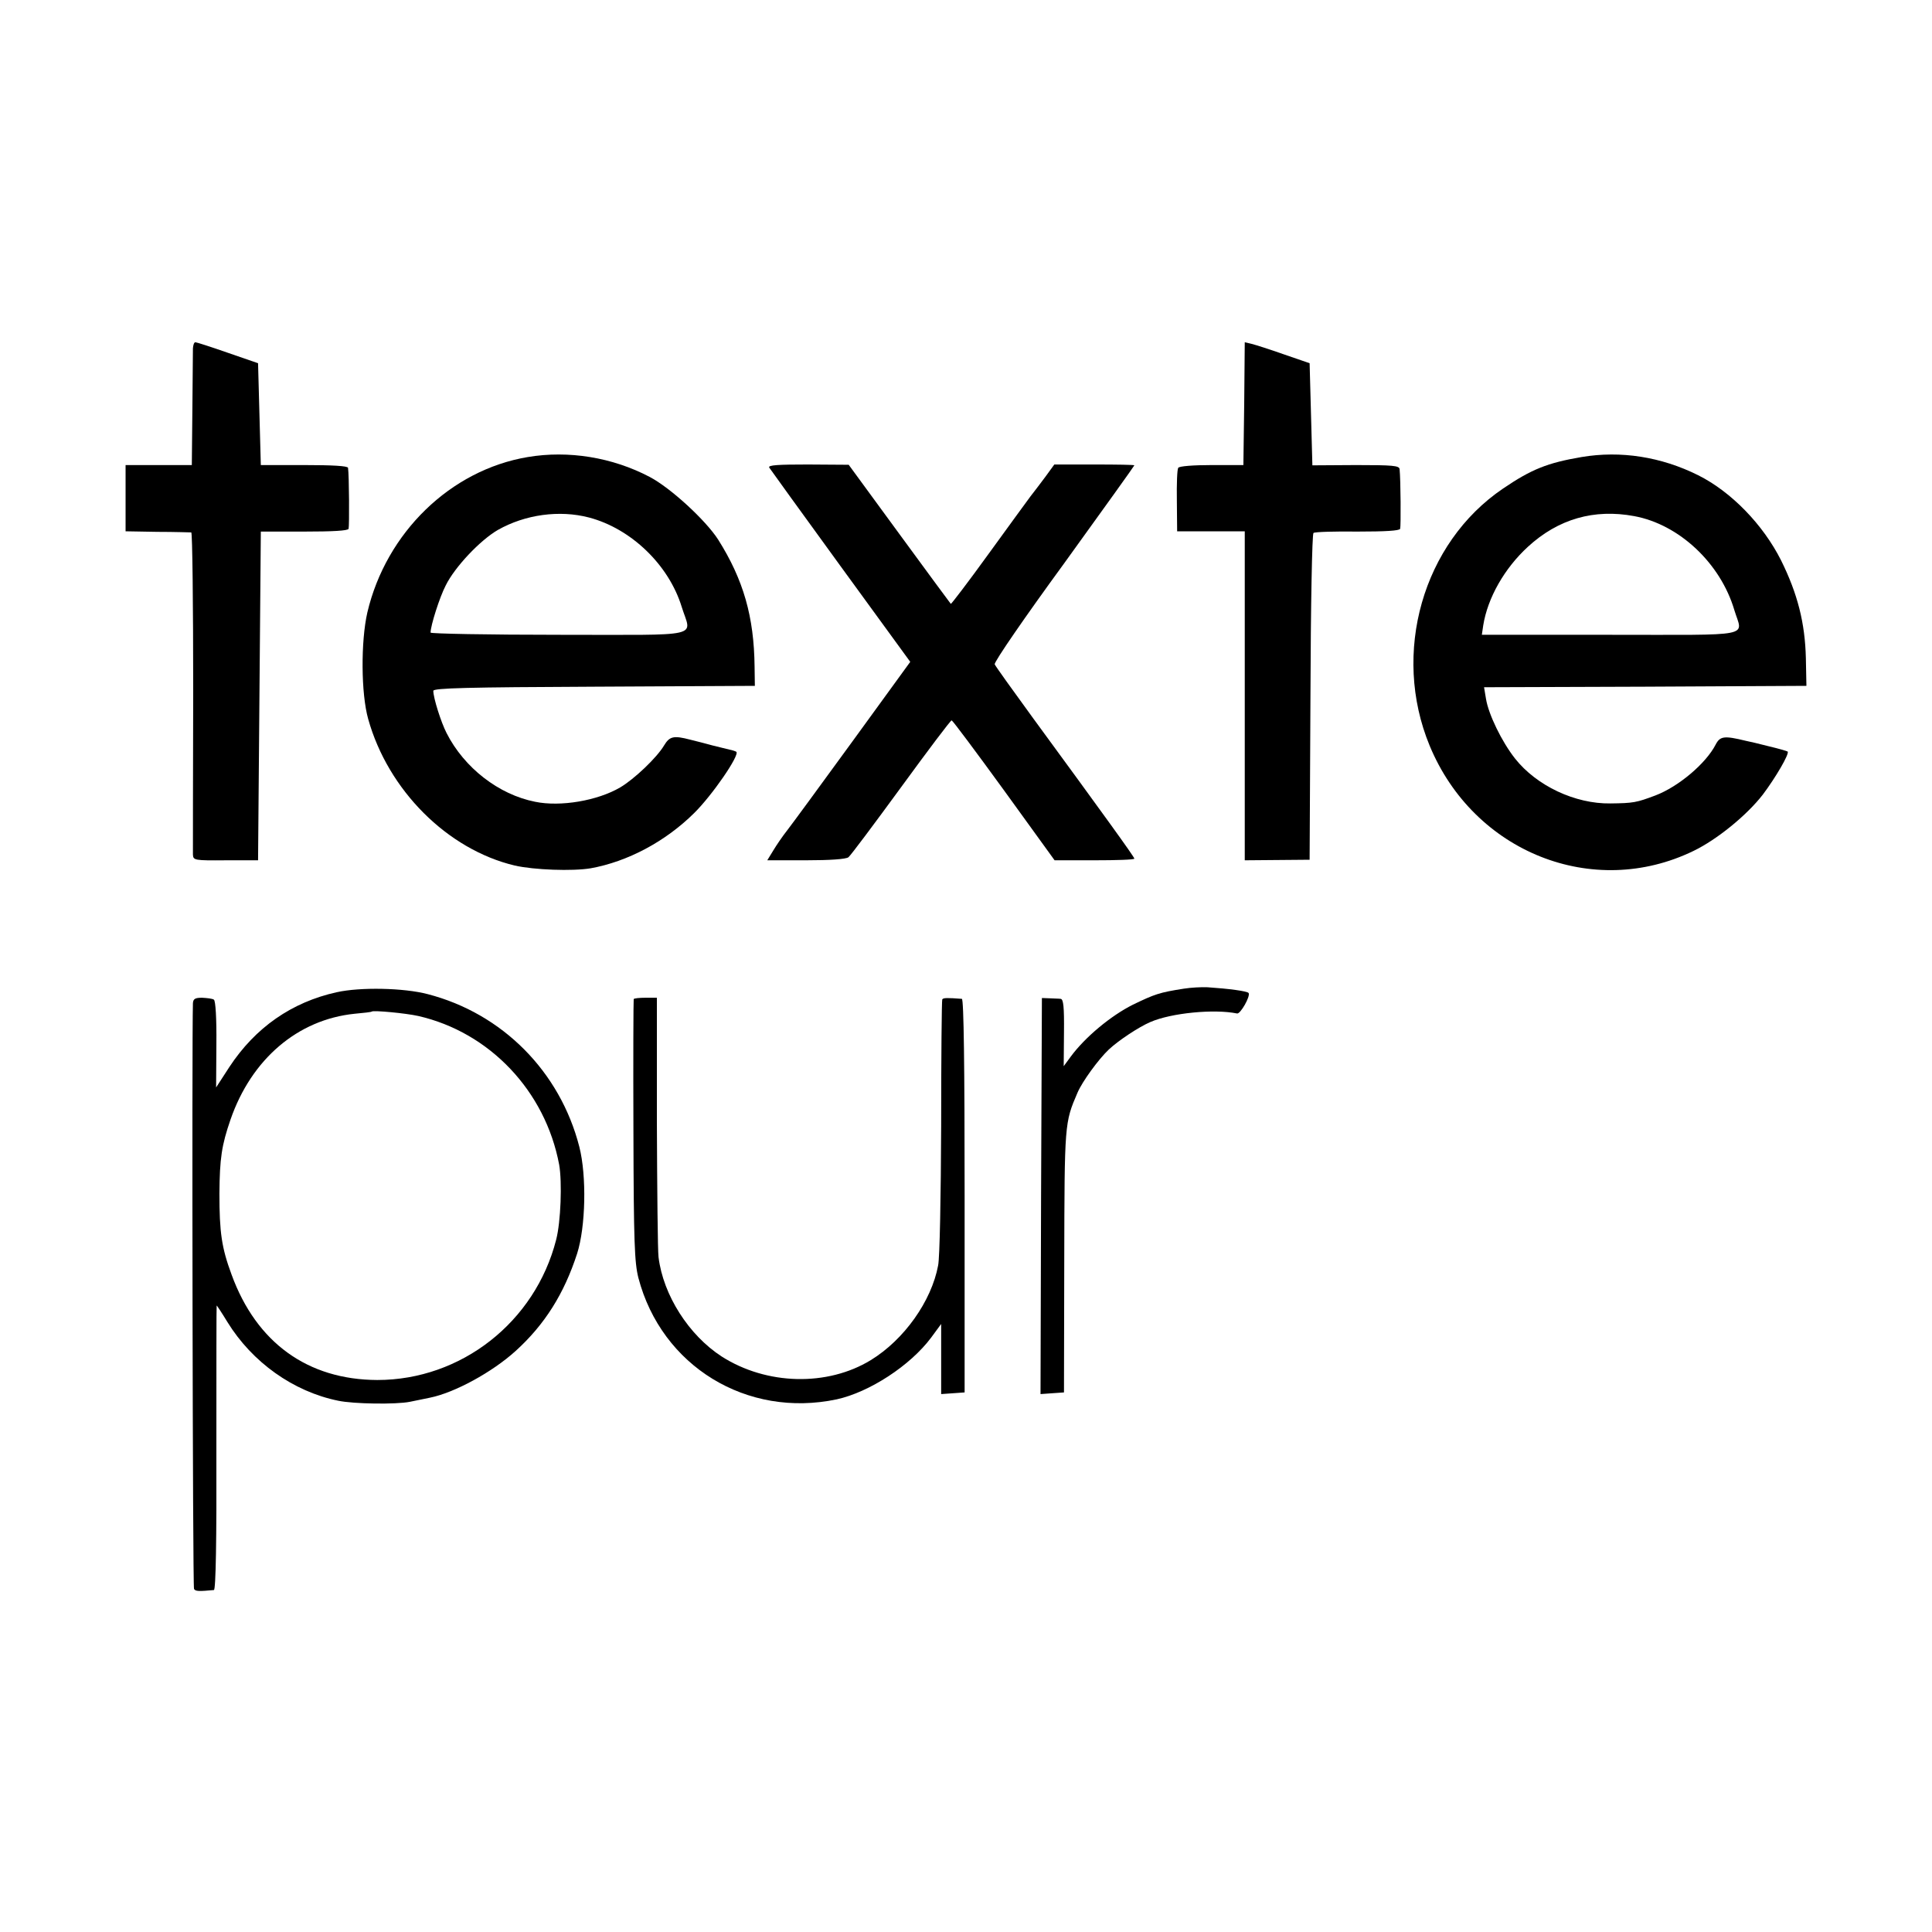 <?xml version="1.0" standalone="no"?>
<!DOCTYPE svg PUBLIC "-//W3C//DTD SVG 20010904//EN"
 "http://www.w3.org/TR/2001/REC-SVG-20010904/DTD/svg10.dtd">
<svg version="1.0" xmlns="http://www.w3.org/2000/svg"
 width="700pt" height="700pt" viewBox="0 0 700 700"
 preserveAspectRatio="xMidYMid meet">
<g transform="translate(0,700) scale(0.1,-0.1)"
fill="#000000" stroke="none">
<path d="M699 5738 c0 -13 -1 -113 -2 -223 l-2 -200 -120 0 -120 0 0 -120 0
-120 115 -2 c63 0 119 -2 123 -2 4 -1 7 -259 7 -573 -1 -315 -1 -583 -1 -594
1 -21 5 -22 119 -21 l117 0 5 596 5 595 157 0 c103 0 158 3 161 10 3 10 2 194
-2 221 -1 7 -59 10 -158 10 l-158 0 -5 184 -5 185 -110 38 c-60 21 -113 38
-117 38 -5 0 -8 -10 -9 -22z"/>
<path d="M4508 5538 l-3 -223 -115 0 c-66 0 -118 -4 -121 -10 -4 -5 -6 -59 -5
-120 l1 -110 123 0 122 0 0 -596 0 -596 118 1 117 1 3 589 c1 334 6 592 11
595 5 4 77 6 160 5 100 0 151 3 154 10 3 10 2 177 -2 216 -1 13 -24 15 -158
15 l-158 -1 -5 185 -5 185 -93 32 c-51 18 -104 35 -117 38 l-25 6 -2 -222z"/>
<path d="M1912 5344 c-280 -47 -513 -274 -581 -563 -24 -105 -23 -294 3 -386
72 -258 287 -473 531 -531 70 -16 209 -21 275 -10 134 24 271 97 375 200 65
64 165 209 153 222 -3 2 -14 6 -25 8 -11 3 -38 9 -61 15 -23 6 -59 16 -81 21
-61 16 -75 12 -95 -21 -26 -44 -108 -122 -159 -152 -82 -48 -216 -71 -308 -52
-132 26 -257 123 -321 249 -20 39 -48 127 -48 153 0 10 126 13 583 15 l582 3
-1 70 c-2 180 -40 314 -132 460 -45 70 -172 187 -248 227 -135 71 -294 97
-442 72z m222 -219 c152 -40 289 -171 336 -324 35 -113 87 -101 -445 -101
-256 0 -465 4 -465 8 0 25 33 129 55 171 33 67 125 164 189 201 99 56 223 73
330 45z"/>
<path d="M5730 5344 c-123 -21 -181 -44 -284 -114 -291 -197 -405 -596 -266
-932 160 -386 592 -558 956 -381 85 41 193 129 251 204 46 61 97 148 90 156
-3 2 -34 11 -68 19 -35 9 -73 18 -84 20 -78 19 -93 17 -109 -14 -35 -68 -134
-152 -218 -184 -69 -26 -80 -28 -163 -29 -128 -2 -268 64 -346 163 -48 61 -96
160 -105 216 l-7 42 584 2 584 3 -2 100 c-3 128 -30 234 -90 355 -65 129 -180
248 -300 308 -134 67 -281 90 -423 66z m191 -214 c163 -30 313 -171 363 -341
30 -99 79 -89 -450 -89 l-465 0 5 34 c16 100 77 207 162 285 110 101 240 138
385 111z"/>
<path d="M2787 5306 c4 -6 120 -167 259 -358 l252 -346 -210 -289 c-115 -158
-222 -304 -237 -323 -15 -19 -37 -51 -49 -71 l-22 -36 140 0 c87 0 145 4 154
11 8 6 93 120 191 254 97 133 179 242 183 242 4 -1 89 -115 190 -254 l183
-253 145 0 c79 0 144 2 144 6 0 6 -115 165 -367 509 -73 100 -136 188 -139
195 -3 8 110 172 251 365 140 194 255 354 255 356 0 2 -65 3 -145 3 l-145 0
-32 -44 c-18 -24 -42 -56 -54 -71 -11 -15 -80 -109 -153 -210 -73 -101 -135
-182 -136 -180 -2 2 -86 116 -187 254 l-183 250 -148 1 c-106 0 -145 -2 -140
-11z"/>
<path d="M4290 3418 c-90 -14 -106 -20 -185 -58 -80 -40 -174 -118 -226 -189
l-25 -34 1 122 c1 93 -2 121 -12 122 -7 1 -25 1 -40 2 l-28 1 -3 -718 -2 -717
42 3 43 3 1 475 c1 500 1 502 48 611 17 40 76 121 113 156 35 33 109 82 151
100 76 33 231 48 314 31 12 -3 49 62 42 74 -4 7 -73 16 -149 21 -22 1 -60 -1
-85 -5z"/>
<path d="M1220 3405 c-163 -36 -295 -128 -389 -271 l-48 -74 1 156 c1 95 -3
158 -9 162 -5 4 -25 6 -43 7 -25 0 -32 -4 -33 -20 -4 -119 -1 -2114 4 -2122 5
-9 18 -9 72 -4 7 1 10 180 9 516 0 283 0 515 1 515 1 0 19 -27 39 -60 90 -146
239 -252 401 -285 56 -12 210 -14 260 -4 28 6 60 12 73 15 89 18 225 92 310
169 106 96 176 208 223 353 31 97 35 281 8 387 -70 273 -279 483 -549 553 -87
23 -245 26 -330 7z m295 -86 c259 -59 461 -272 511 -539 11 -63 6 -207 -11
-272 -76 -298 -344 -508 -648 -508 -252 1 -438 135 -528 382 -36 97 -44 153
-44 293 1 128 8 175 40 268 76 220 244 363 450 384 33 3 61 6 62 8 7 5 123 -6
168 -16z"/>
<path d="M2296 3380 c-1 -3 -2 -216 -1 -475 1 -407 4 -479 18 -535 84 -320
393 -509 719 -440 118 26 266 122 342 224 l36 49 0 -127 0 -127 43 3 42 3 0
713 c0 468 -3 712 -10 713 -53 4 -67 4 -71 -2 -2 -3 -4 -211 -4 -460 -1 -250
-5 -476 -11 -504 -24 -129 -123 -269 -244 -343 -157 -96 -377 -91 -540 13
-119 77 -212 222 -229 360 -3 22 -5 243 -6 490 l0 450 -41 0 c-22 0 -42 -2
-43 -5z"/>
</g>
</svg>
